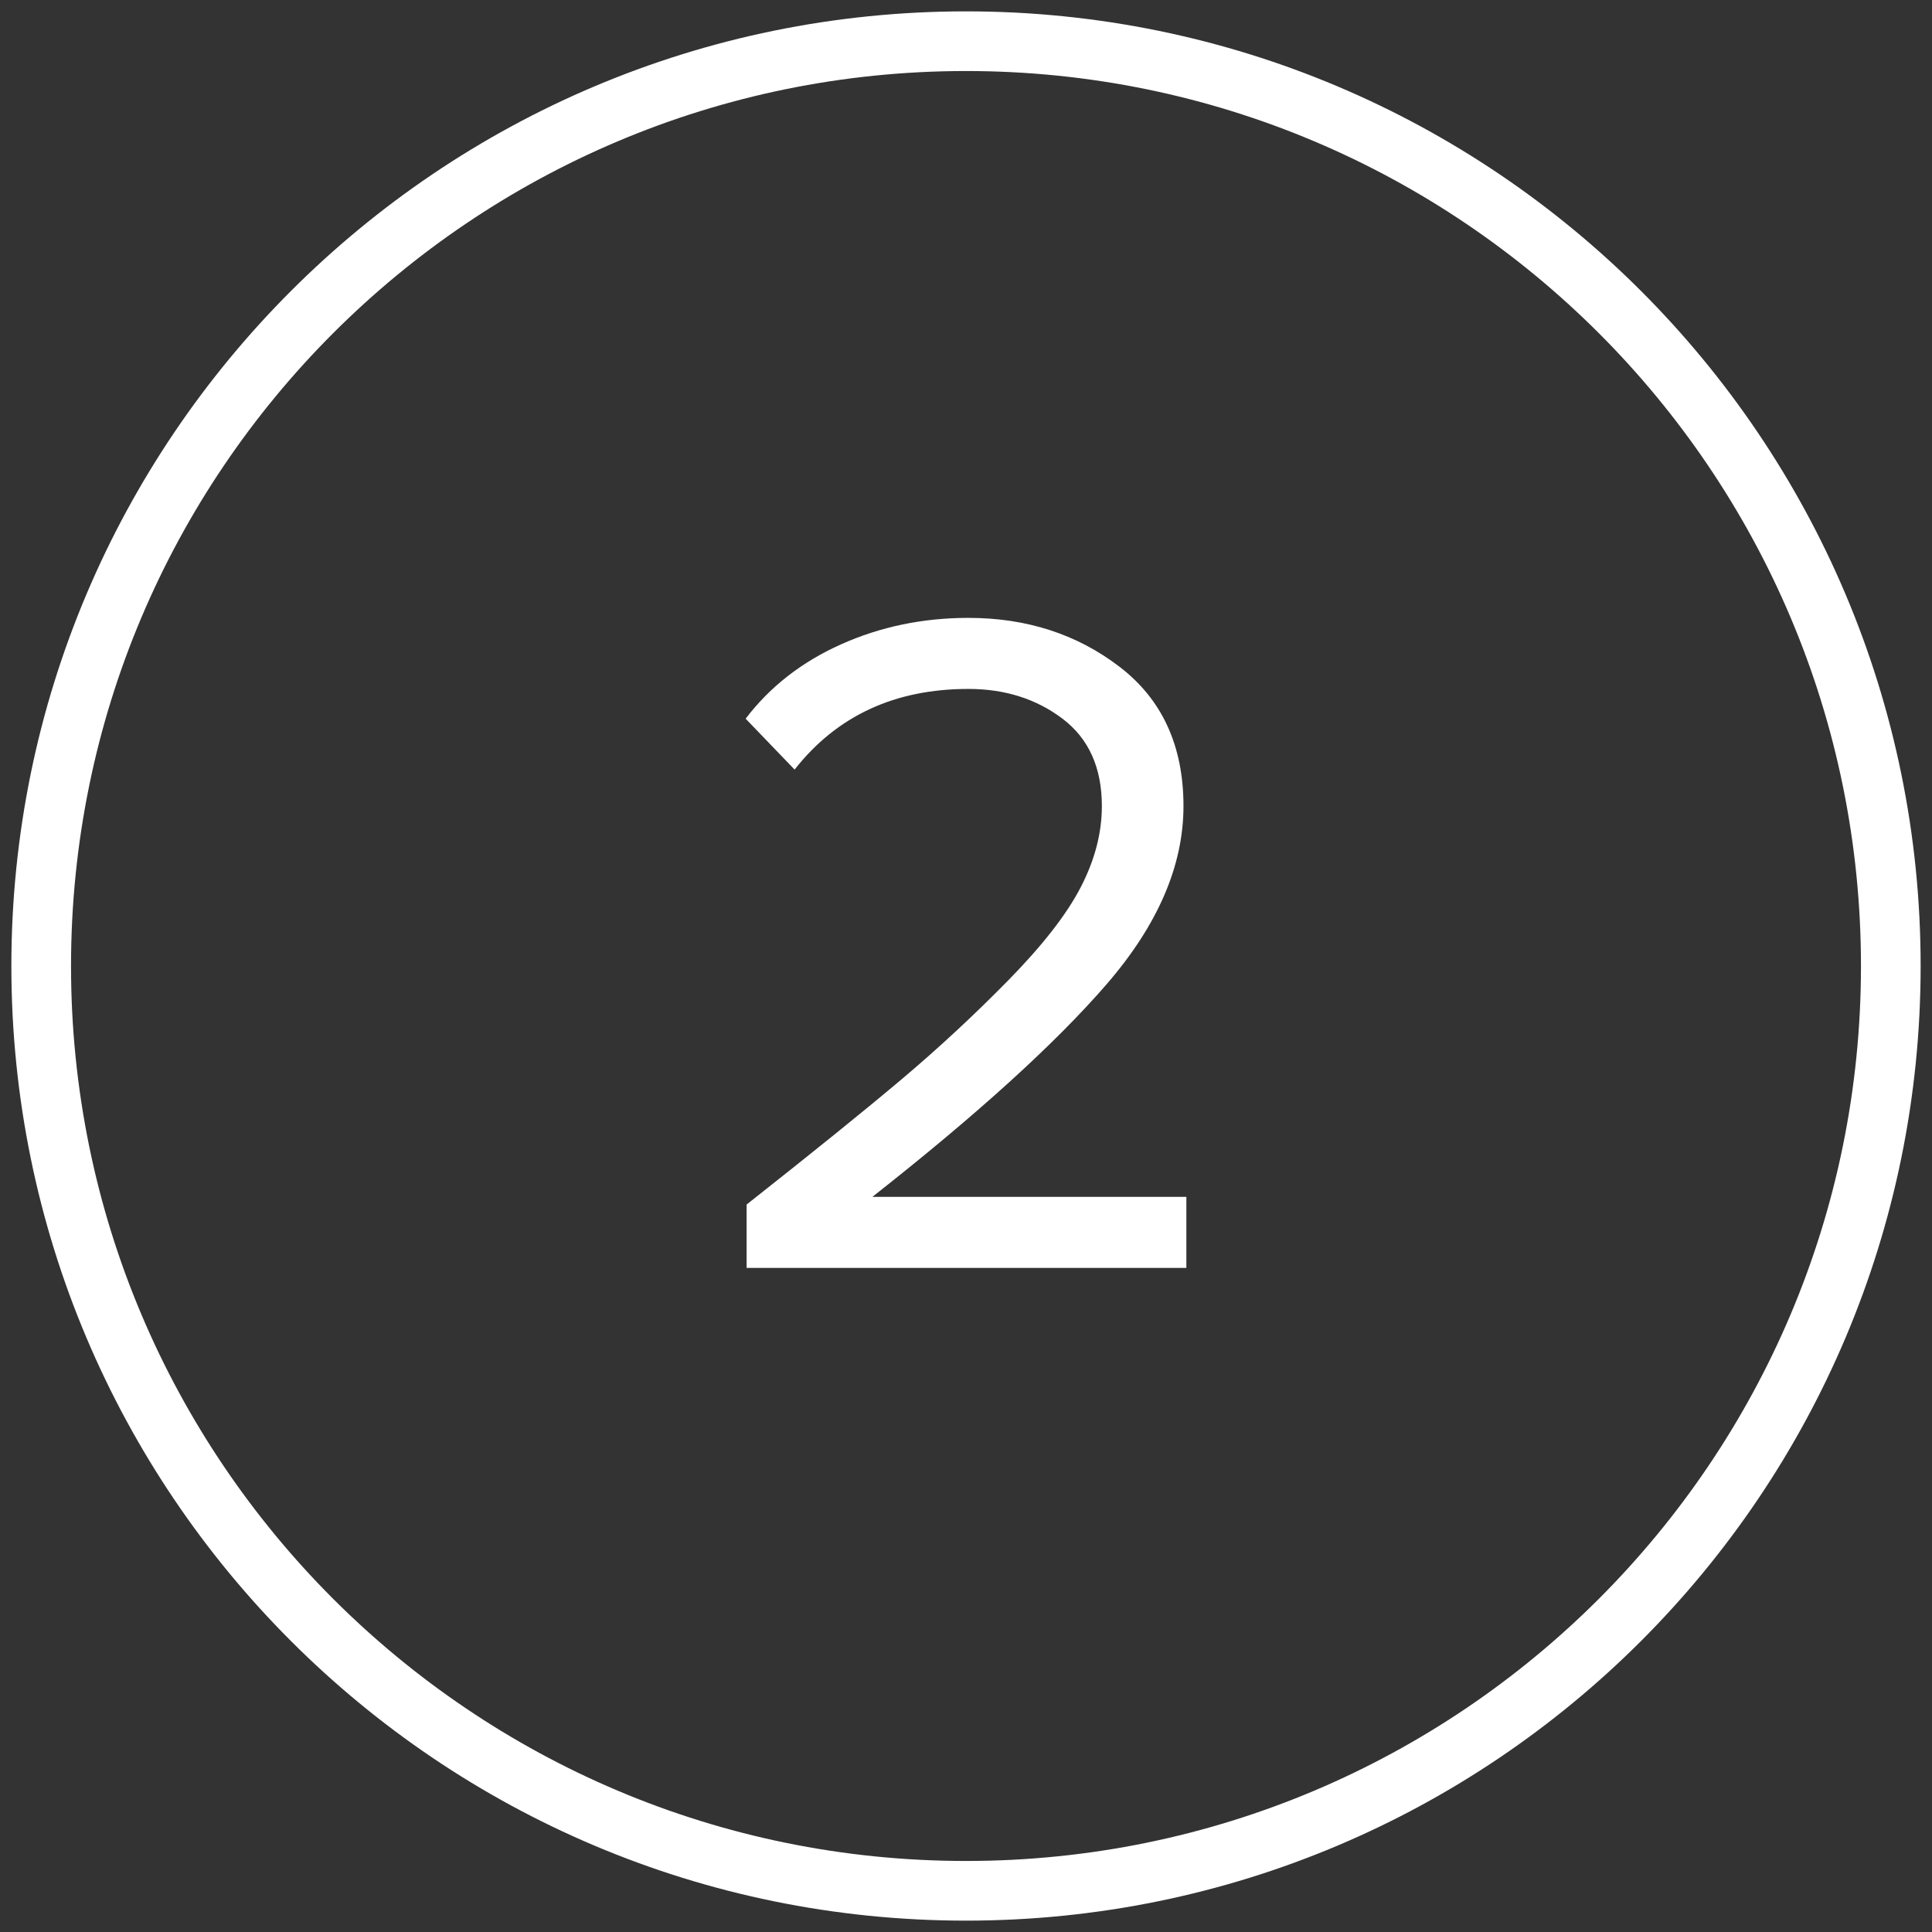 <?xml version="1.0" encoding="UTF-8"?> <!-- Creator: CorelDRAW 2018 (64-Bit) --> <svg xmlns="http://www.w3.org/2000/svg" xmlns:xlink="http://www.w3.org/1999/xlink" xml:space="preserve" width="200mm" height="200mm" style="shape-rendering:geometricPrecision; text-rendering:geometricPrecision; image-rendering:optimizeQuality; fill-rule:evenodd; clip-rule:evenodd" viewBox="0 0 20000 20000"><rect x="0" y="0" width="20000" height="20000" fill="#333333" stroke="none"/> <defs> <style type="text/css"> <![CDATA[ .str0 {stroke:white;stroke-width:617.65;stroke-miterlimit:22.926} .fil0 {fill:none} .fil1 {fill:white;fill-rule:nonzero} ]]> </style> </defs> <g id="Слой_x0020_1">  <g id="_12.svg"> <path class="fil0 str0" d="M19573.53 10000c0,-5287.31 -4286.22,-9573.53 -9573.53,-9573.53 -5287.31,0 -9573.53,4286.22 -9573.53,9573.53 0,5287.31 4286.22,9573.53 9573.53,9573.53 5287.31,0 9573.53,-4286.22 9573.53,-9573.53z"></path> <path class="fil1" d="M12281.13 13125.35l-4552.32 0 0 -656.01c689.14,-543.37 1224.22,-975.74 1605.24,-1297.12 381.02,-321.38 748.78,-662.64 1103.29,-1023.77 354.51,-361.14 604.66,-682.52 750.44,-964.14 145.78,-281.62 218.67,-561.59 218.67,-839.9 0,-397.58 -135.84,-699.08 -407.52,-904.5 -271.68,-205.42 -596.38,-308.13 -974.08,-308.13 -762.03,0 -1361.72,278.31 -1799.06,834.93l-506.92 -526.8c251.8,-331.32 581.46,-588.09 988.99,-770.32 407.52,-182.22 846.52,-273.34 1316.99,-273.34 603,0 1124.83,168.98 1565.48,506.92 440.66,337.95 660.99,818.36 660.99,1441.24 0,616.26 -265.06,1230.85 -795.17,1843.79 -530.11,612.94 -1338.53,1346.82 -2425.26,2201.62l3250.24 0 0 735.53z"></path> </g> </g> </svg> 